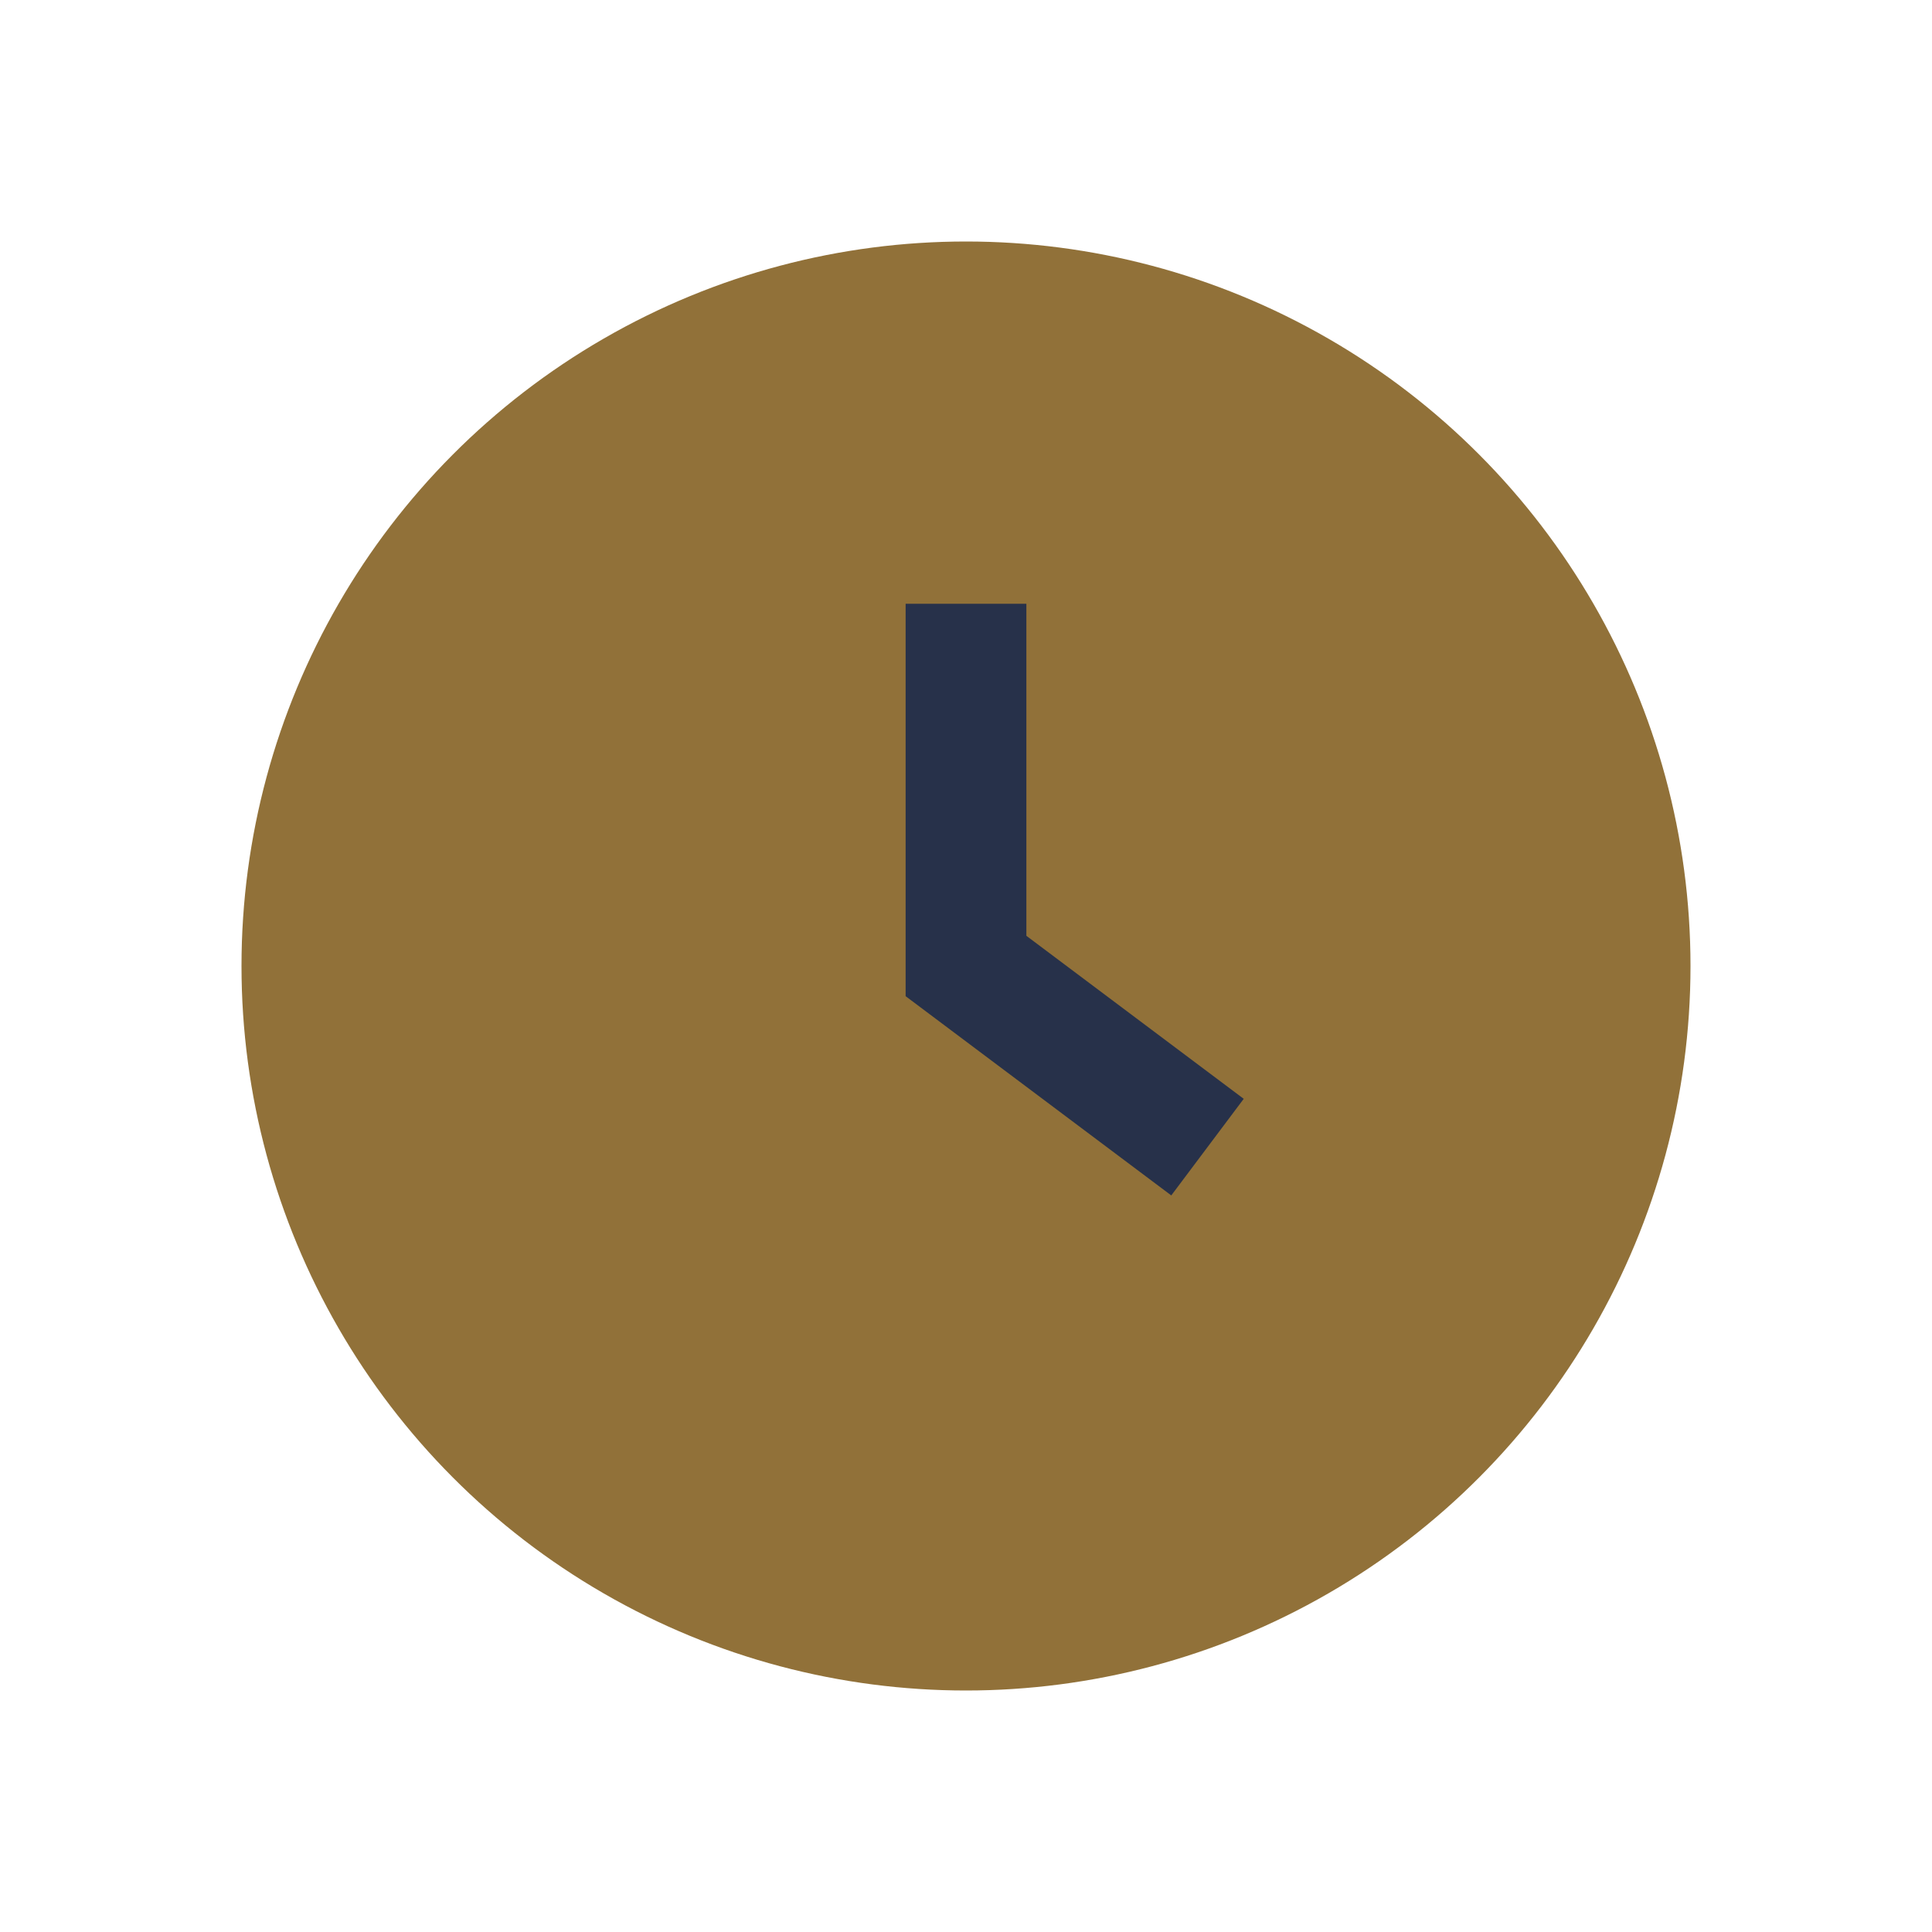 <?xml version="1.0" encoding="UTF-8"?>
<svg xmlns="http://www.w3.org/2000/svg" width="32" height="32" viewBox="0 0 32 32"><circle cx="16" cy="16" r="12" fill="#917139"/><path d="M16 10v6l4 3" stroke="#27314A" stroke-width="2" fill="none"/></svg>
